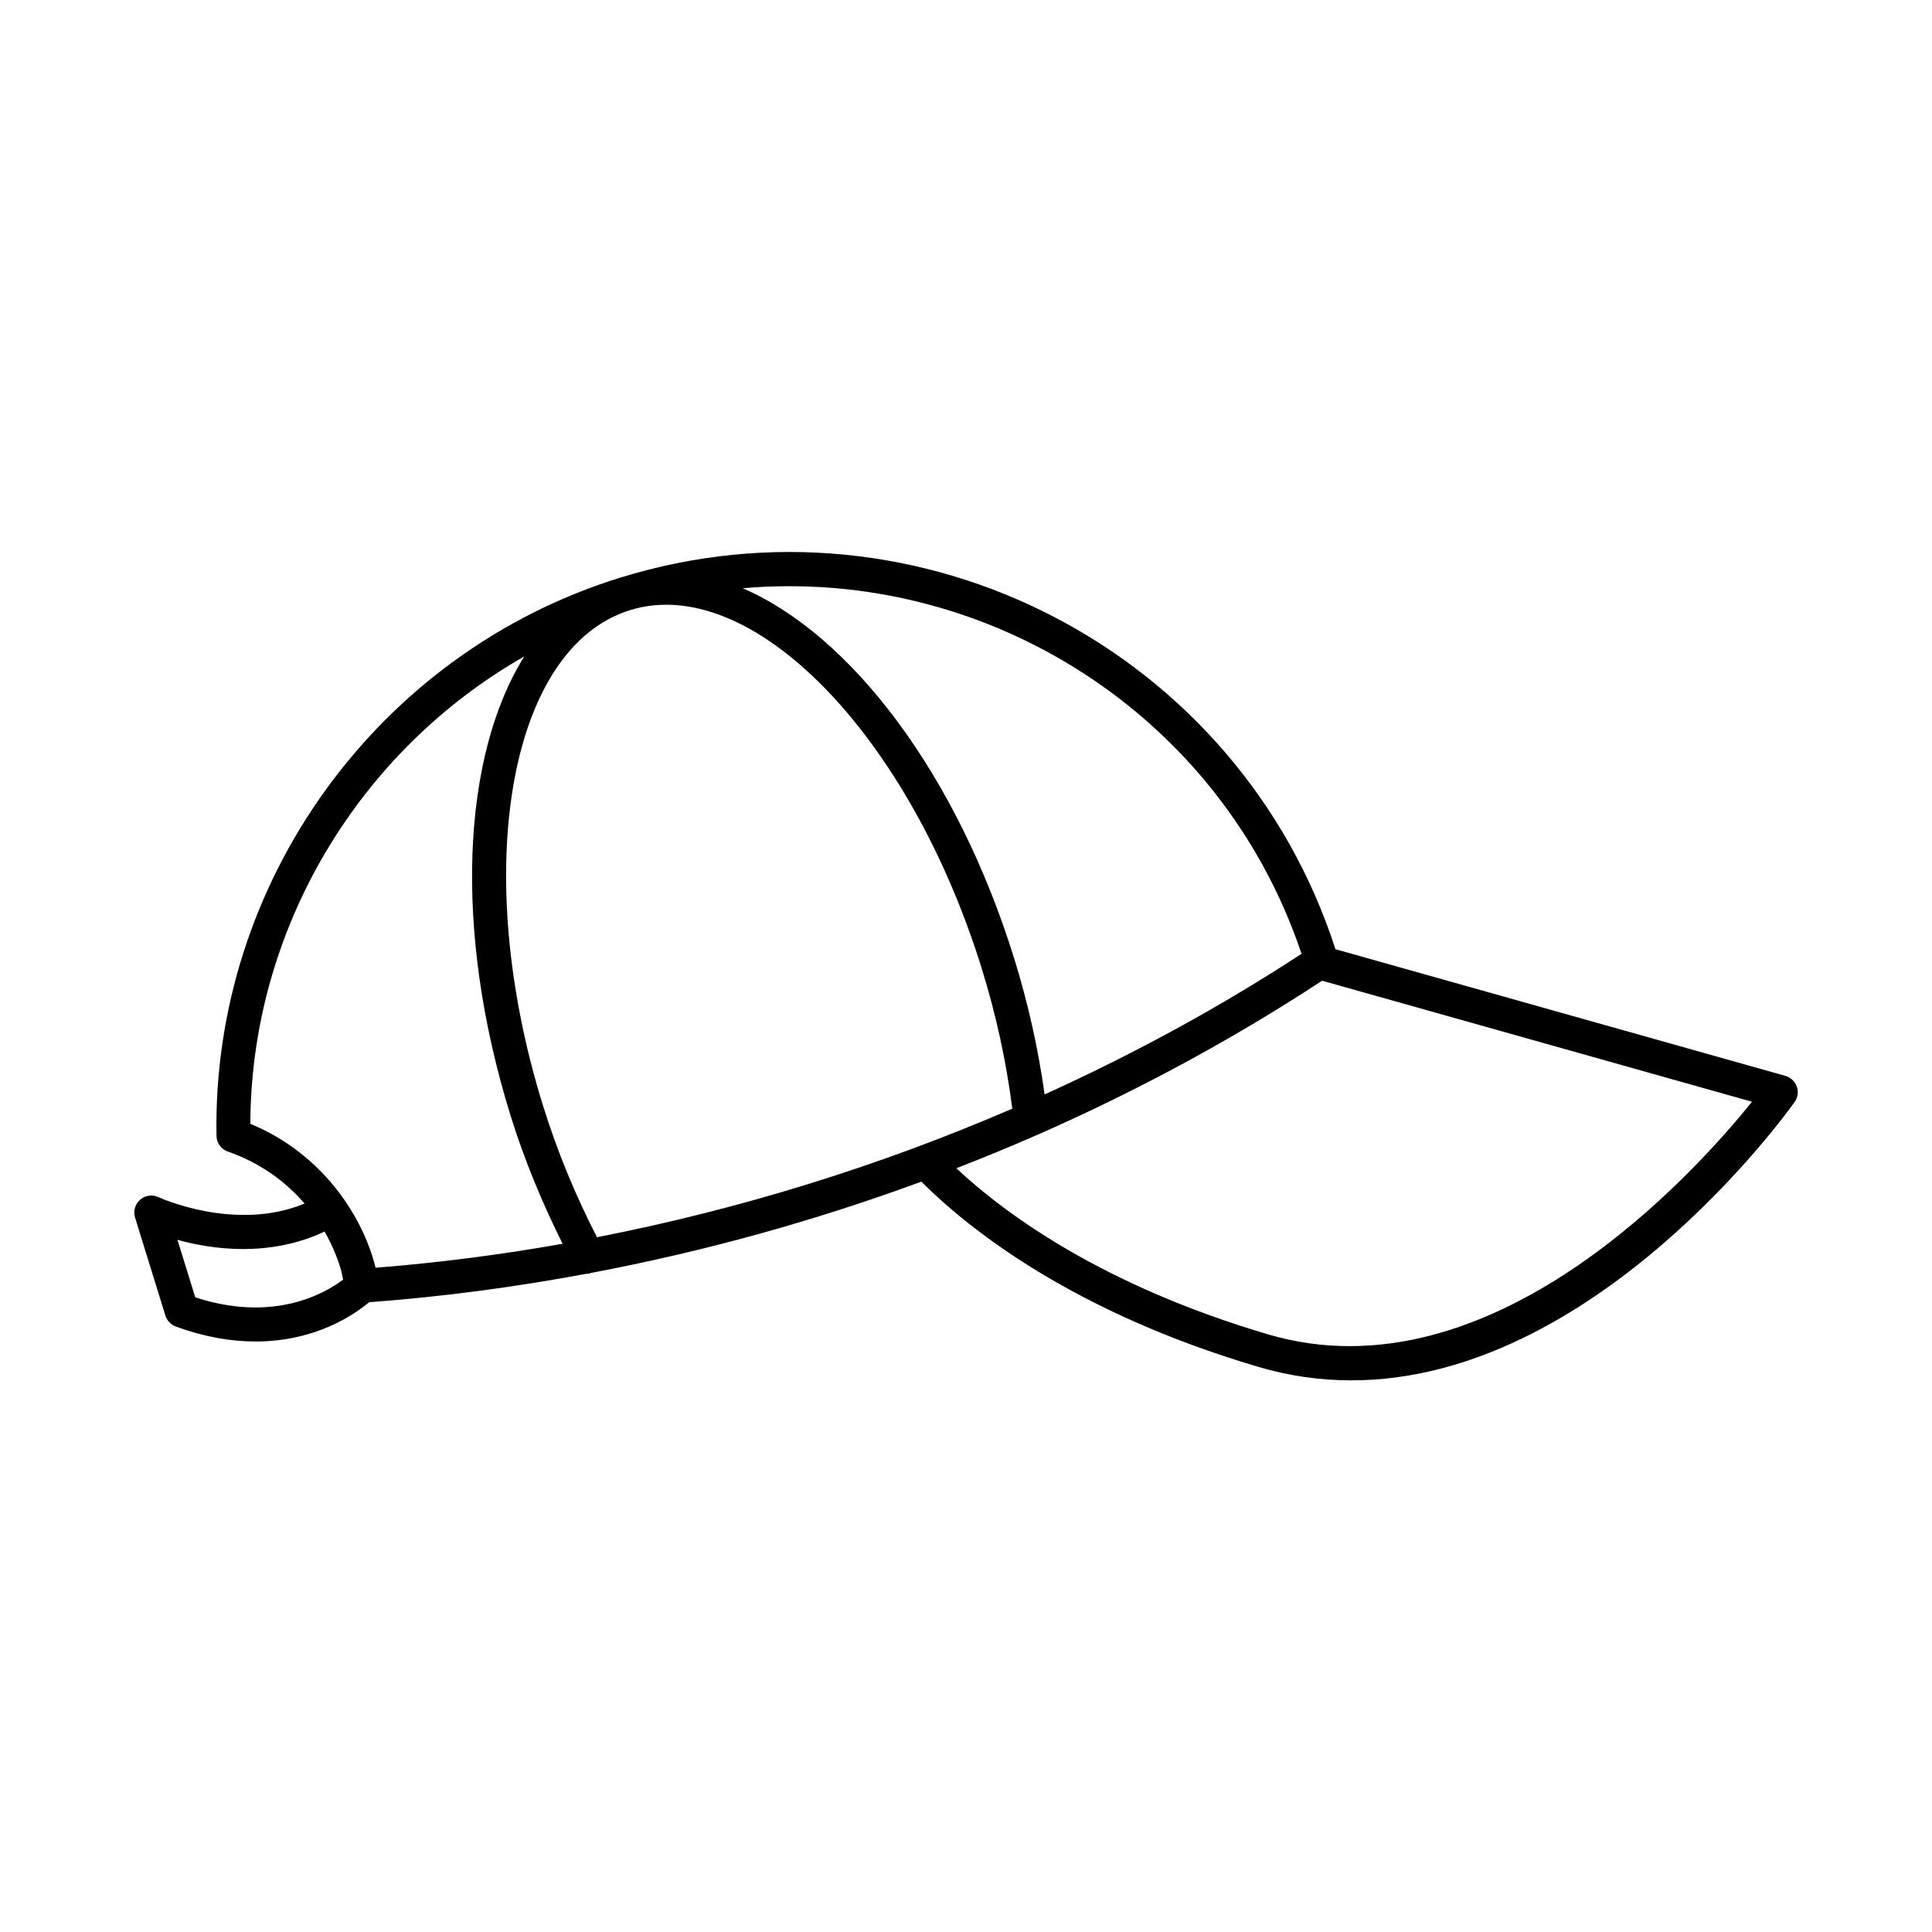 <?xml version="1.0" encoding="UTF-8"?>
<!-- Uploaded to: SVG Repo, www.svgrepo.com, Generator: SVG Repo Mixer Tools -->
<svg fill="#000000" width="800px" height="800px" version="1.1" viewBox="144 144 512 512" xmlns="http://www.w3.org/2000/svg">
 <path d="m620.16 431.95c-0.492-1.379-1.617-2.441-3.023-2.836l-119.23-33.566c-25.535-78.945-110.13-123.07-189.61-98.441-64.164 19.891-108.14 80.715-106.92 147.91 0.035 1.891 1.238 3.559 3.031 4.172 8.074 2.793 14.969 7.586 20.316 13.762-18.383 7.633-38.504-1.594-38.715-1.688-1.625-0.773-3.531-0.492-4.867 0.676-1.352 1.168-1.879 3.023-1.352 4.719l8.047 25.988c0.414 1.336 1.434 2.406 2.75 2.891 7.844 2.871 14.91 3.973 21.121 3.973 16.289 0 26.641-7.473 30.094-10.406 19.297-1.422 38.594-3.992 57.75-7.566 0.051 0 0.098 0.039 0.148 0.039 0.348 0 0.68-0.18 1.027-0.258 29.715-5.613 59.059-13.715 87.438-24.168 12.969 12.93 40.473 34.637 89.203 49.055 8.418 2.496 16.691 3.602 24.766 3.602 64.242 0 115.07-70.398 117.46-73.766 0.848-1.188 1.059-2.715 0.574-4.094zm-131.24-35.18c-21.473 14.047-44.316 26.488-68.086 37.262-1.664-11.887-4.312-23.93-8.023-35.902-15.27-49.234-43.41-85.902-71.969-98.238 64.527-5.652 126.76 33.352 148.08 96.879zm-186.72 75.109c-5.621-10.957-10.508-22.652-14.34-35.012-19.336-62.379-8.969-121.23 23.105-131.17 32.043-9.93 73.914 32.711 93.25 95.105 3.832 12.352 6.496 24.785 8.051 37.004-35.191 15.211-72.297 26.707-110.07 34.074zm-91.859-30.047c0.184-51.676 28.734-98.879 72.594-123.87-16.477 26.352-18.898 72.43-3.668 121.57 3.719 11.984 8.465 23.32 13.828 34.082-16.457 2.914-33.012 5.051-49.566 6.352-0.227-0.922-0.473-1.855-0.766-2.777-1.66-5.352-4.172-10.332-7.277-14.879-0.008-0.016-0.008-0.031-0.016-0.047-0.012-0.023-0.035-0.031-0.051-0.055-6.164-8.988-14.832-16.168-25.078-20.383zm-14.594 45.977-4.719-15.242c9.281 2.586 24.457 4.656 38.988-2.188 1.691 2.969 3.109 6.129 4.152 9.488 0.336 1.078 0.523 2.16 0.766 3.242-4.707 3.574-18.289 11.527-39.188 4.699zm284.16 9.77c-43.438-12.855-69.148-31.539-82.473-43.973 7.219-2.809 14.375-5.754 21.449-8.859 0.219-0.09 0.438-0.152 0.637-0.273 26.207-11.559 51.328-25.137 74.852-40.574l113.92 32.074c-14.805 18.422-69.031 79.203-128.39 61.605z"/>
</svg>